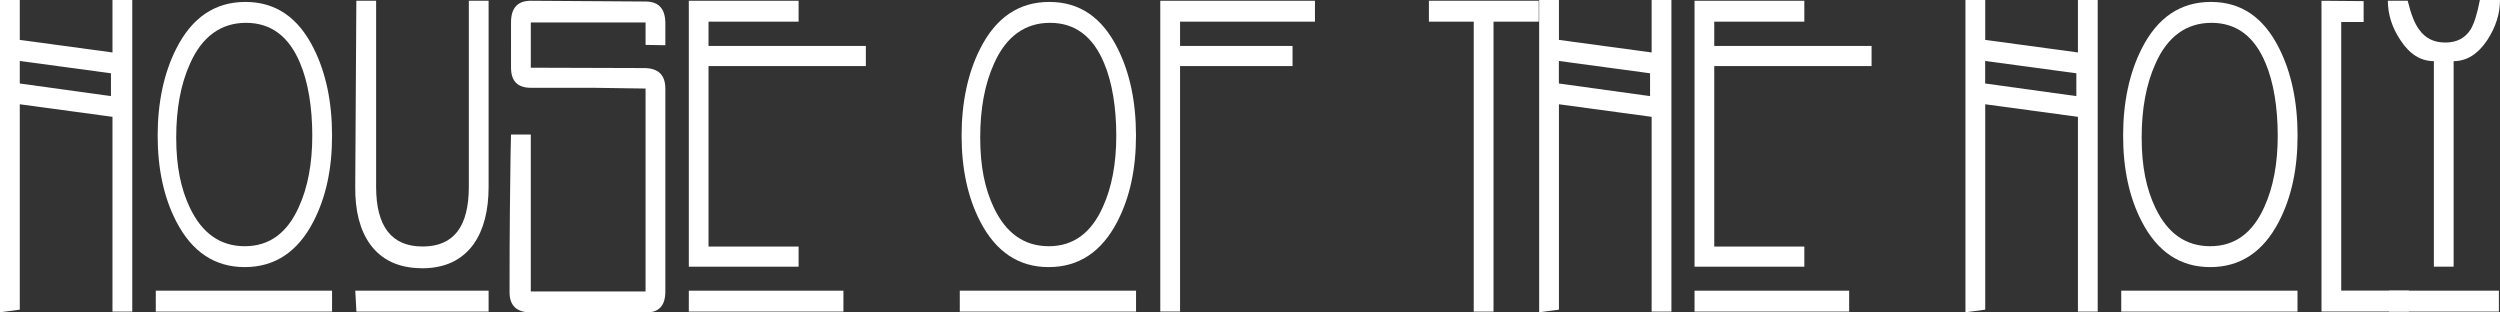 <?xml version="1.0" encoding="UTF-8"?> <svg xmlns="http://www.w3.org/2000/svg" id="Layer_2" viewBox="0 0 426.06 53.23"><rect x="0" y="0" width="426.06" height="53.23" fill="#333333" stroke="none"/><defs><style>.cls-1{fill:#fff;}</style></defs><g id="Layer_1-2"><path class="cls-1" d="M0,0h3.37v6.8l15.8,2.14V0h3.37v53.1h-3.37V19.91l-15.8-2.14v35l-3.37.45V0ZM3.37,10.39v3.84l15.54,2.15v-3.89l-15.54-2.1Z"></path><path class="cls-1" d="M56.59,49.54v3.56h-30.04v-3.56h30.04ZM41.7,45.52c-5.09,0-8.98-2.59-11.66-7.77-2.12-4.1-3.17-8.98-3.17-14.63s1.06-10.68,3.17-14.83c2.68-5.31,6.6-7.96,11.78-7.96s9.02,2.65,11.66,7.96c2.07,4.14,3.11,9.09,3.11,14.83s-1.06,10.53-3.17,14.63c-2.68,5.18-6.58,7.77-11.72,7.77ZM41.73,41.96c4.16,0,7.23-2.24,9.22-6.73,1.51-3.32,2.27-7.36,2.27-12.11s-.69-9.09-2.08-12.37c-1.91-4.58-4.98-6.86-9.22-6.86s-7.51,2.33-9.55,6.99c-1.56,3.45-2.34,7.64-2.34,12.56s.78,8.7,2.34,11.98c2.08,4.36,5.19,6.54,9.35,6.54Z"></path><path class="cls-1" d="M71.94,45.71c-3.93,0-6.89-1.36-8.87-4.09-1.73-2.42-2.57-5.68-2.53-9.79l.19-31.71h3.37v31.71c0,6.79,2.64,10.18,7.93,10.18s7.87-3.39,7.87-10.18V.13h3.37v31.71c0,4.06-.84,7.31-2.53,9.73-1.99,2.77-4.92,4.15-8.81,4.15ZM60.54,49.54h22.73v3.56h-22.53l-.19-3.56Z"></path><path class="cls-1" d="M87.09,3.82c0-2.46,1.12-3.69,3.37-3.69l19.56.13c2.2,0,3.32,1.19,3.37,3.56v3.89l-3.37-.06v-3.82h-19.56v7.71l19.3.06c2.42,0,3.63,1.17,3.63,3.5v34.58c0,2.37-1.06,3.56-3.17,3.56h-19.75c-2.42,0-3.63-1.15-3.63-3.44,0-5.62.02-10.34.06-14.15.09-8.13.15-12.37.19-12.72h3.37v26.74h19.56V15.09c-2.29-.04-5.31-.09-9.07-.13h-10.49c-2.24,0-3.37-1.14-3.37-3.43V3.82Z"></path><path class="cls-1" d="M117.39.13h18.71v3.56h-15.35v4.14h26.81v3.43h-26.81v30.76h15.35v3.43h-18.71V.13ZM117.39,49.54h26.35v3.56h-26.35v-3.56Z"></path><path class="cls-1" d="M193.61,49.54v3.56h-30.04v-3.56h30.04ZM178.71,45.52c-5.09,0-8.98-2.59-11.66-7.77-2.12-4.1-3.17-8.98-3.17-14.63s1.06-10.68,3.17-14.83c2.68-5.31,6.6-7.96,11.78-7.96s9.02,2.65,11.66,7.96c2.07,4.14,3.11,9.09,3.11,14.83s-1.06,10.53-3.17,14.63c-2.68,5.18-6.58,7.77-11.72,7.77ZM178.75,41.96c4.16,0,7.23-2.24,9.22-6.73,1.51-3.32,2.27-7.36,2.27-12.11s-.69-9.09-2.08-12.37c-1.91-4.58-4.98-6.86-9.22-6.86s-7.51,2.33-9.55,6.99c-1.56,3.45-2.34,7.64-2.34,12.56s.78,8.7,2.34,11.98c2.08,4.36,5.19,6.54,9.35,6.54Z"></path><path class="cls-1" d="M197.75.13h26.35v3.56h-22.99v4.14h19.17v3.43h-19.17v41.83h-3.37V.13Z"></path><path class="cls-1" d="M243.53.13h18.71v3.56h-7.71v49.41h-3.37V3.69h-7.64V.13Z"></path><path class="cls-1" d="M262.31,0h3.37v6.8l15.8,2.14V0h3.37v53.1h-3.37V19.91l-15.8-2.14v35l-3.37.45V0ZM265.67,10.39v3.84l15.54,2.15v-3.89l-15.54-2.1Z"></path><path class="cls-1" d="M288.79.13h18.71v3.56h-15.35v4.14h26.81v3.43h-26.81v30.76h15.35v3.43h-18.71V.13ZM288.79,49.54h26.35v3.56h-26.35v-3.56Z"></path><path class="cls-1" d="M334.96,0h3.37v6.8l15.8,2.14V0h3.37v53.1h-3.37V19.91l-15.8-2.14v35l-3.37.45V0ZM338.32,10.39v3.84l15.54,2.15v-3.89l-15.54-2.1Z"></path><path class="cls-1" d="M391.55,49.54v3.56h-30.04v-3.56h30.04ZM376.66,45.52c-5.09,0-8.98-2.59-11.66-7.77-2.12-4.1-3.17-8.98-3.17-14.63s1.06-10.68,3.17-14.83c2.68-5.31,6.6-7.96,11.79-7.96s9.02,2.65,11.66,7.96c2.07,4.14,3.11,9.09,3.11,14.83s-1.06,10.53-3.17,14.63c-2.68,5.18-6.58,7.77-11.72,7.77ZM376.69,41.96c4.16,0,7.23-2.24,9.22-6.73,1.51-3.32,2.27-7.36,2.27-12.11s-.69-9.09-2.08-12.37c-1.91-4.58-4.98-6.86-9.22-6.86s-7.51,2.33-9.55,6.99c-1.56,3.45-2.34,7.64-2.34,12.56s.78,8.7,2.34,11.98c2.08,4.36,5.19,6.54,9.35,6.54Z"></path><path class="cls-1" d="M395.63.13l7.19.06v3.56h-3.82v45.78h11.53v3.56h-14.89V.13Z"></path><path class="cls-1" d="M410.33.13c.56,2.31,1.21,3.94,1.94,4.9,1.04,1.48,2.52,2.22,4.47,2.22s3.39-.75,4.34-2.27c.6-1.04,1.12-2.7,1.55-4.99h3.43c0,2.33-.71,4.6-2.14,6.8-1.6,2.42-3.52,3.63-5.76,3.63v35.03h-3.37V10.42c-2.25,0-4.14-1.19-5.7-3.58-1.42-2.13-2.14-4.37-2.14-6.71h3.37ZM425.87,49.54v3.56h-18.71v-3.56h18.71Z"></path></g></svg> 